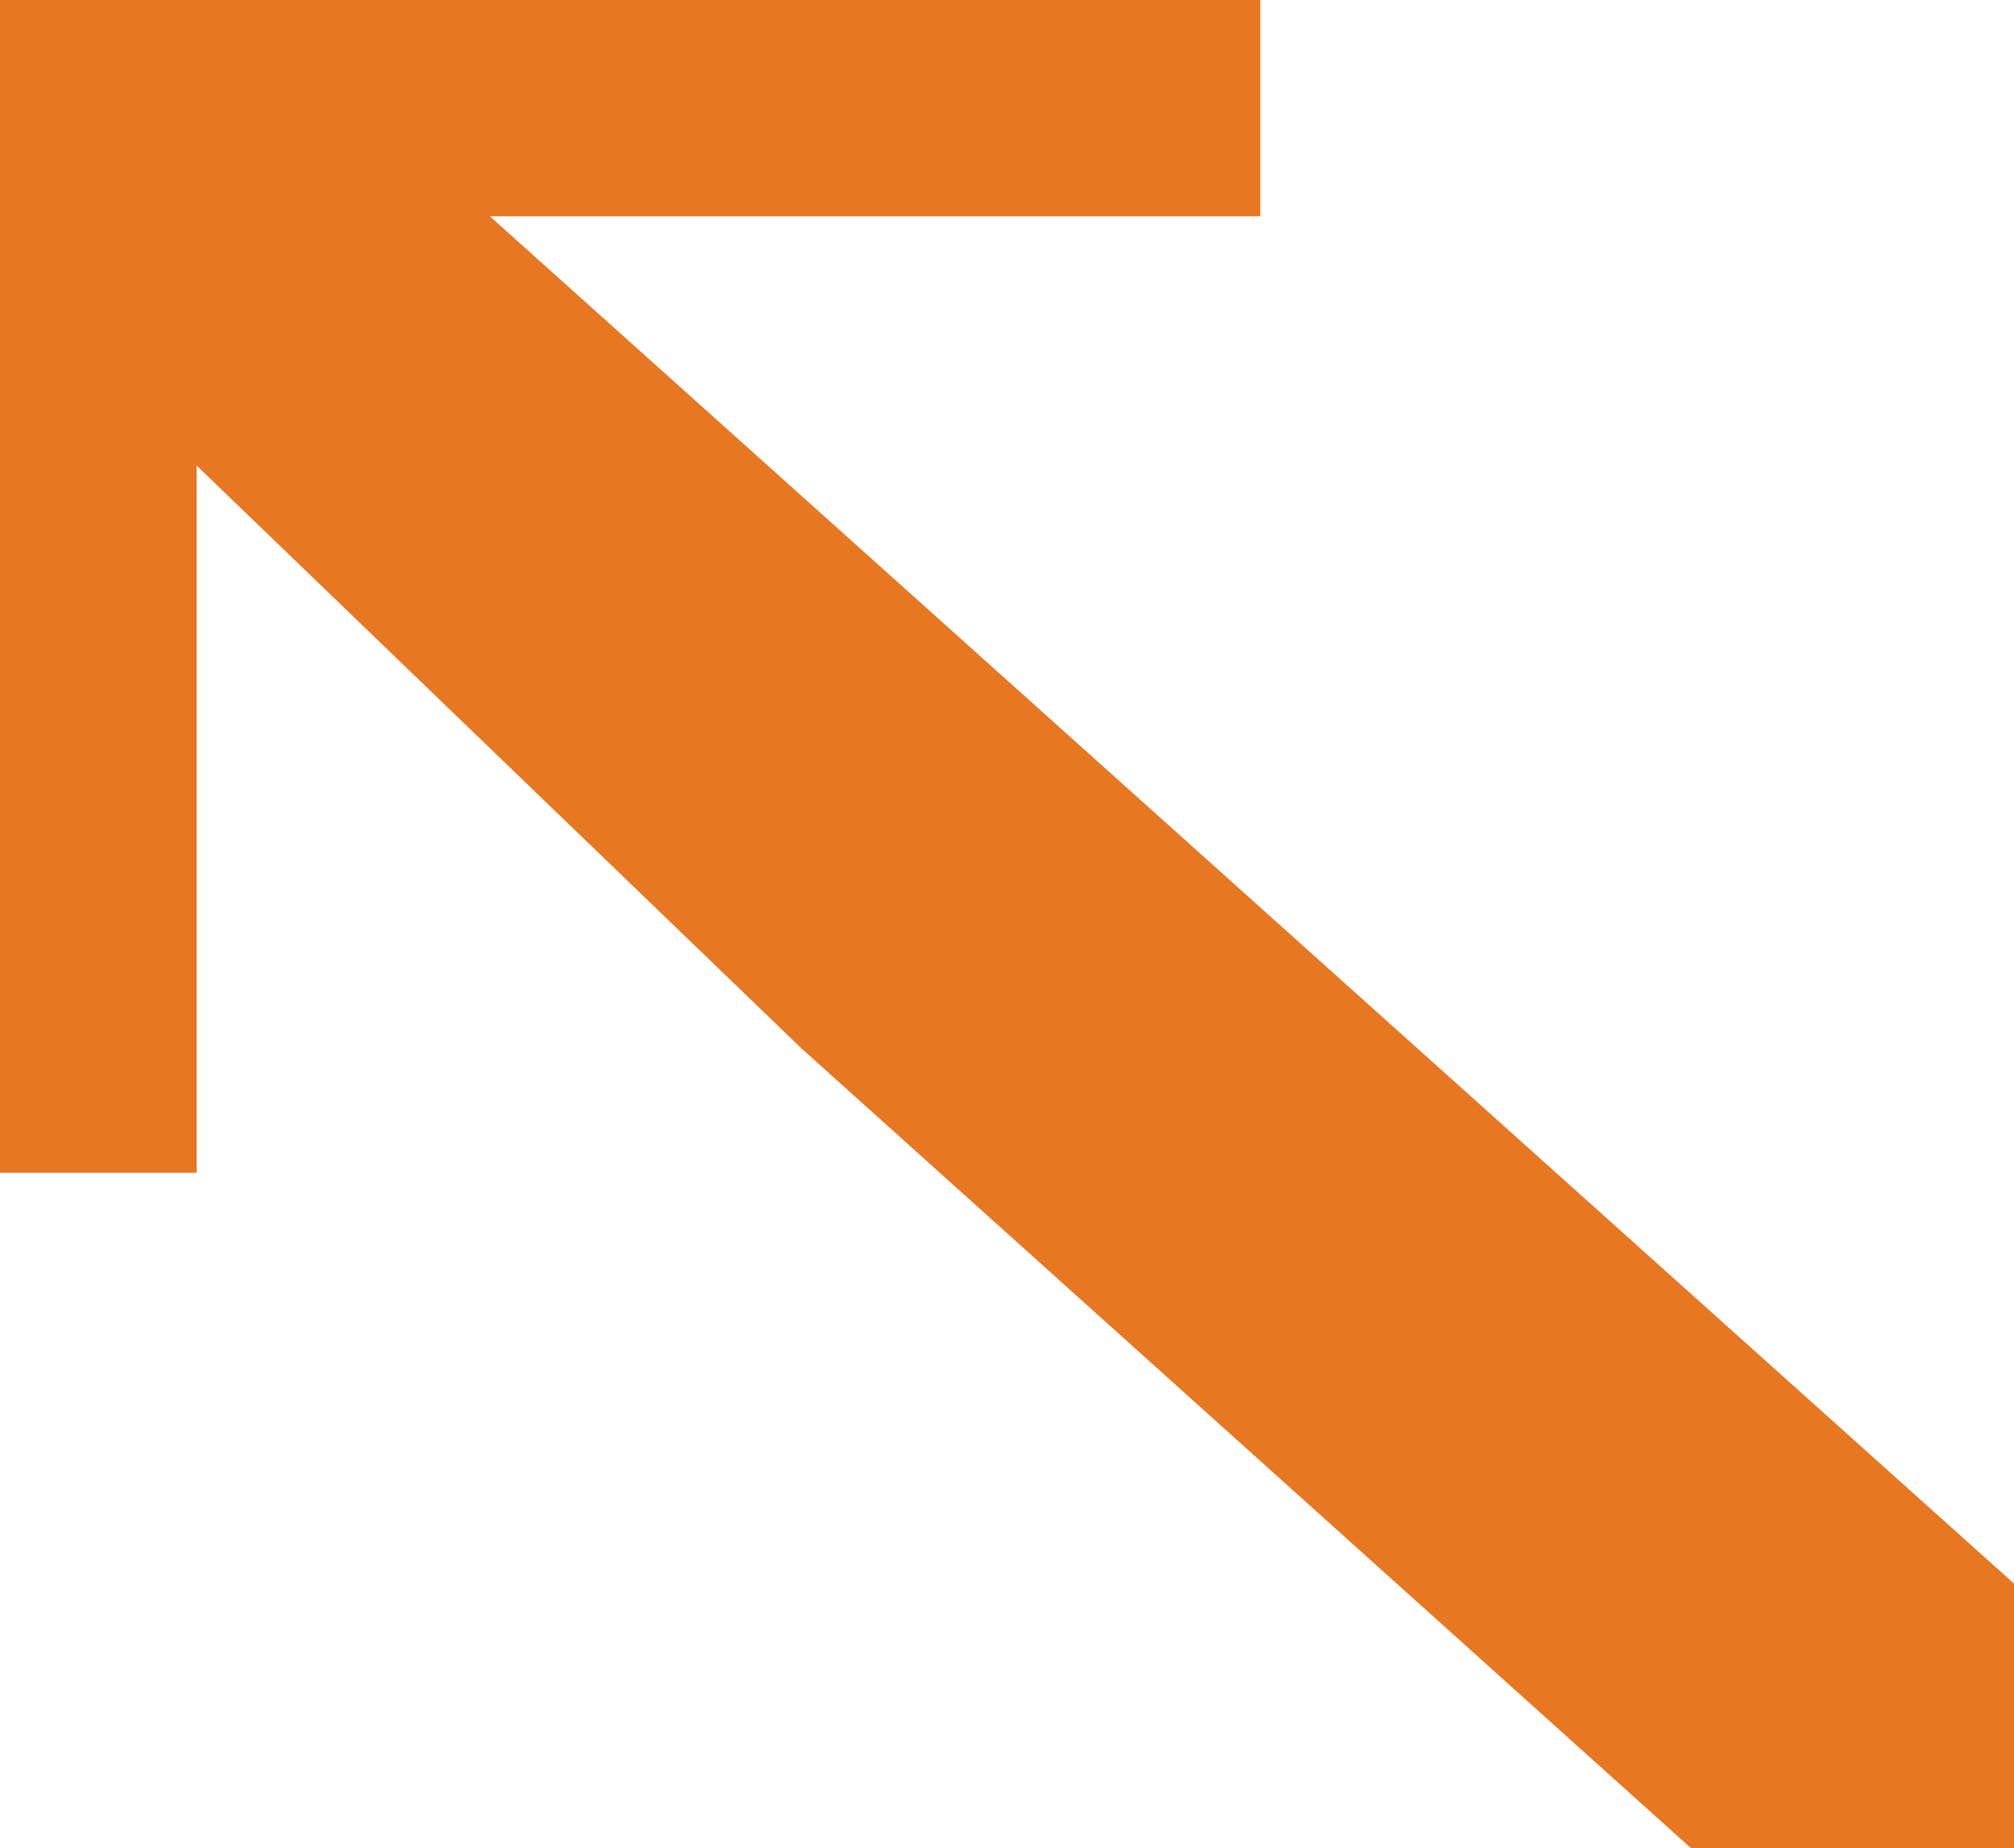 <?xml version="1.0" encoding="UTF-8"?>
<svg width="243px" height="223px" viewBox="0 0 243 223" version="1.1" xmlns="http://www.w3.org/2000/svg" xmlns:xlink="http://www.w3.org/1999/xlink">
    <title>7F817133-89D5-496B-8709-244B61B1F615@1x</title>
    <g id="design" stroke="none" stroke-width="1" fill="none" fill-rule="evenodd">
        <g id="HOME-Active" transform="translate(-722, -784)">
            <g id="outline"></g>
            <g id="outline"></g>
            <g id="outline"></g>
            <g id="outline"></g>
            <g id="hospital-active-highlight" transform="translate(636, 653)" fill="#E87722">
                <g id="graphics" transform="translate(0, 0.419)">
                    <polygon id="arrow-big" points="238.066 130.581 238.066 156.675 145.099 156.675 388 374.593 356.77 413.581 182.722 257.095 109.726 186.753 109.726 272.081 86 272.081 86 130.581"></polygon>
                </g>
            </g>
        </g>
    </g>
</svg>